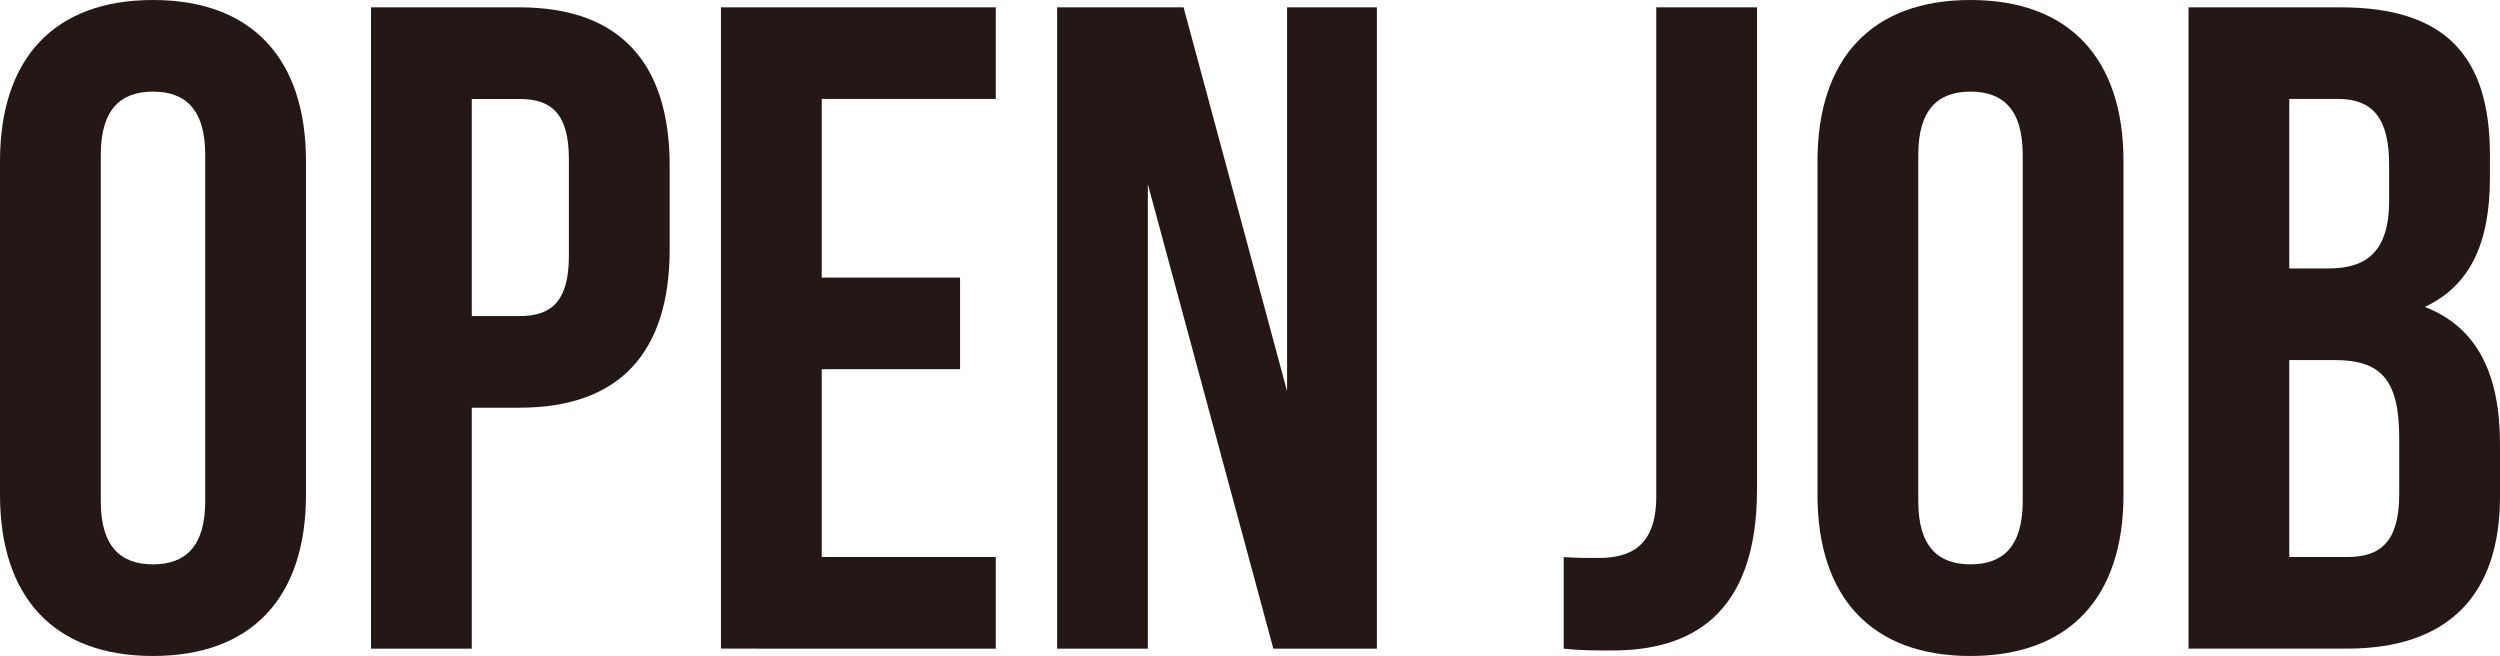 <?xml version="1.0" encoding="utf-8"?>
<!-- Generator: Adobe Illustrator 16.0.0, SVG Export Plug-In . SVG Version: 6.00 Build 0)  -->
<!DOCTYPE svg PUBLIC "-//W3C//DTD SVG 1.1//EN" "http://www.w3.org/Graphics/SVG/1.1/DTD/svg11.dtd">
<svg version="1.1" id="レイヤー_1" xmlns="http://www.w3.org/2000/svg" xmlns:xlink="http://www.w3.org/1999/xlink" x="0px"
	 y="0px" width="157.805px" height="41.407px" viewBox="0 0 157.805 41.407" style="enable-background:new 0 0 157.805 41.407;"
	 xml:space="preserve">
<g>
	<path style="fill:#231815;" d="M0,10.179C0,3.701,3.412,0,9.657,0c6.246,0,9.658,3.701,9.658,10.179v21.05
		c0,6.477-3.412,10.178-9.658,10.178C3.412,41.407,0,37.706,0,31.229V10.179z M6.361,31.633c0,2.893,1.272,3.99,3.296,3.99
		c2.024,0,3.297-1.098,3.297-3.99V9.773c0-2.892-1.272-3.99-3.297-3.99c-2.023,0-3.296,1.099-3.296,3.99V31.633z"/>
	<path style="fill:#231815;" d="M42.271,10.468v5.263c0,6.477-3.123,10.004-9.484,10.004H29.78v15.209h-6.361V0.463h9.368
		C39.148,0.463,42.271,3.99,42.271,10.468z M29.78,6.246v13.706h3.007c2.024,0,3.123-0.926,3.123-3.817v-6.072
		c0-2.892-1.099-3.816-3.123-3.816H29.78z"/>
	<path style="fill:#231815;" d="M51.869,17.522h8.732v5.783h-8.732v11.855h10.987v5.783H45.508V0.463h17.349v5.783H51.869V17.522z"/>
	<path style="fill:#231815;" d="M72.454,11.624v29.32h-5.725V0.463h7.98l6.534,24.231V0.463h5.668v40.481h-6.535L72.454,11.624z"/>
	<path style="fill:#231815;" d="M98.705,35.161c0.694,0.059,1.504,0.059,2.198,0.059c2.023,0,3.643-0.752,3.643-3.875V0.463h6.361v30.418
		c0,8.098-4.337,10.178-9.137,10.178c-1.157,0-2.024,0-3.065-0.115V35.161z"/>
	<path style="fill:#231815;" d="M114.724,10.179c0-6.478,3.412-10.179,9.657-10.179c6.246,0,9.658,3.701,9.658,10.179v21.05
		c0,6.477-3.412,10.178-9.658,10.178c-6.245,0-9.657-3.701-9.657-10.178V10.179z M121.085,31.633c0,2.893,1.272,3.99,3.296,3.99
		c2.024,0,3.297-1.098,3.297-3.99V9.773c0-2.892-1.272-3.99-3.297-3.99c-2.023,0-3.296,1.099-3.296,3.99V31.633z"/>
	<path style="fill:#231815;" d="M157.169,9.773v1.446c0,4.163-1.272,6.823-4.106,8.153c3.412,1.33,4.742,4.395,4.742,8.674v3.297
		c0,6.246-3.296,9.6-9.657,9.6h-10.005V0.463h9.6C154.335,0.463,157.169,3.527,157.169,9.773z M144.504,6.246v10.698h2.486
		c2.371,0,3.817-1.041,3.817-4.279v-2.256c0-2.891-0.983-4.163-3.239-4.163H144.504z M144.504,22.727v12.434h3.644
		c2.14,0,3.296-0.982,3.296-3.99v-3.527c0-3.76-1.215-4.916-4.105-4.916H144.504z"/>
</g>
<g>
</g>
<g>
</g>
<g>
</g>
<g>
</g>
<g>
</g>
<g>
</g>
<g>
</g>
<g>
</g>
<g>
</g>
<g>
</g>
<g>
</g>
<g>
</g>
<g>
</g>
<g>
</g>
<g>
</g>
</svg>
